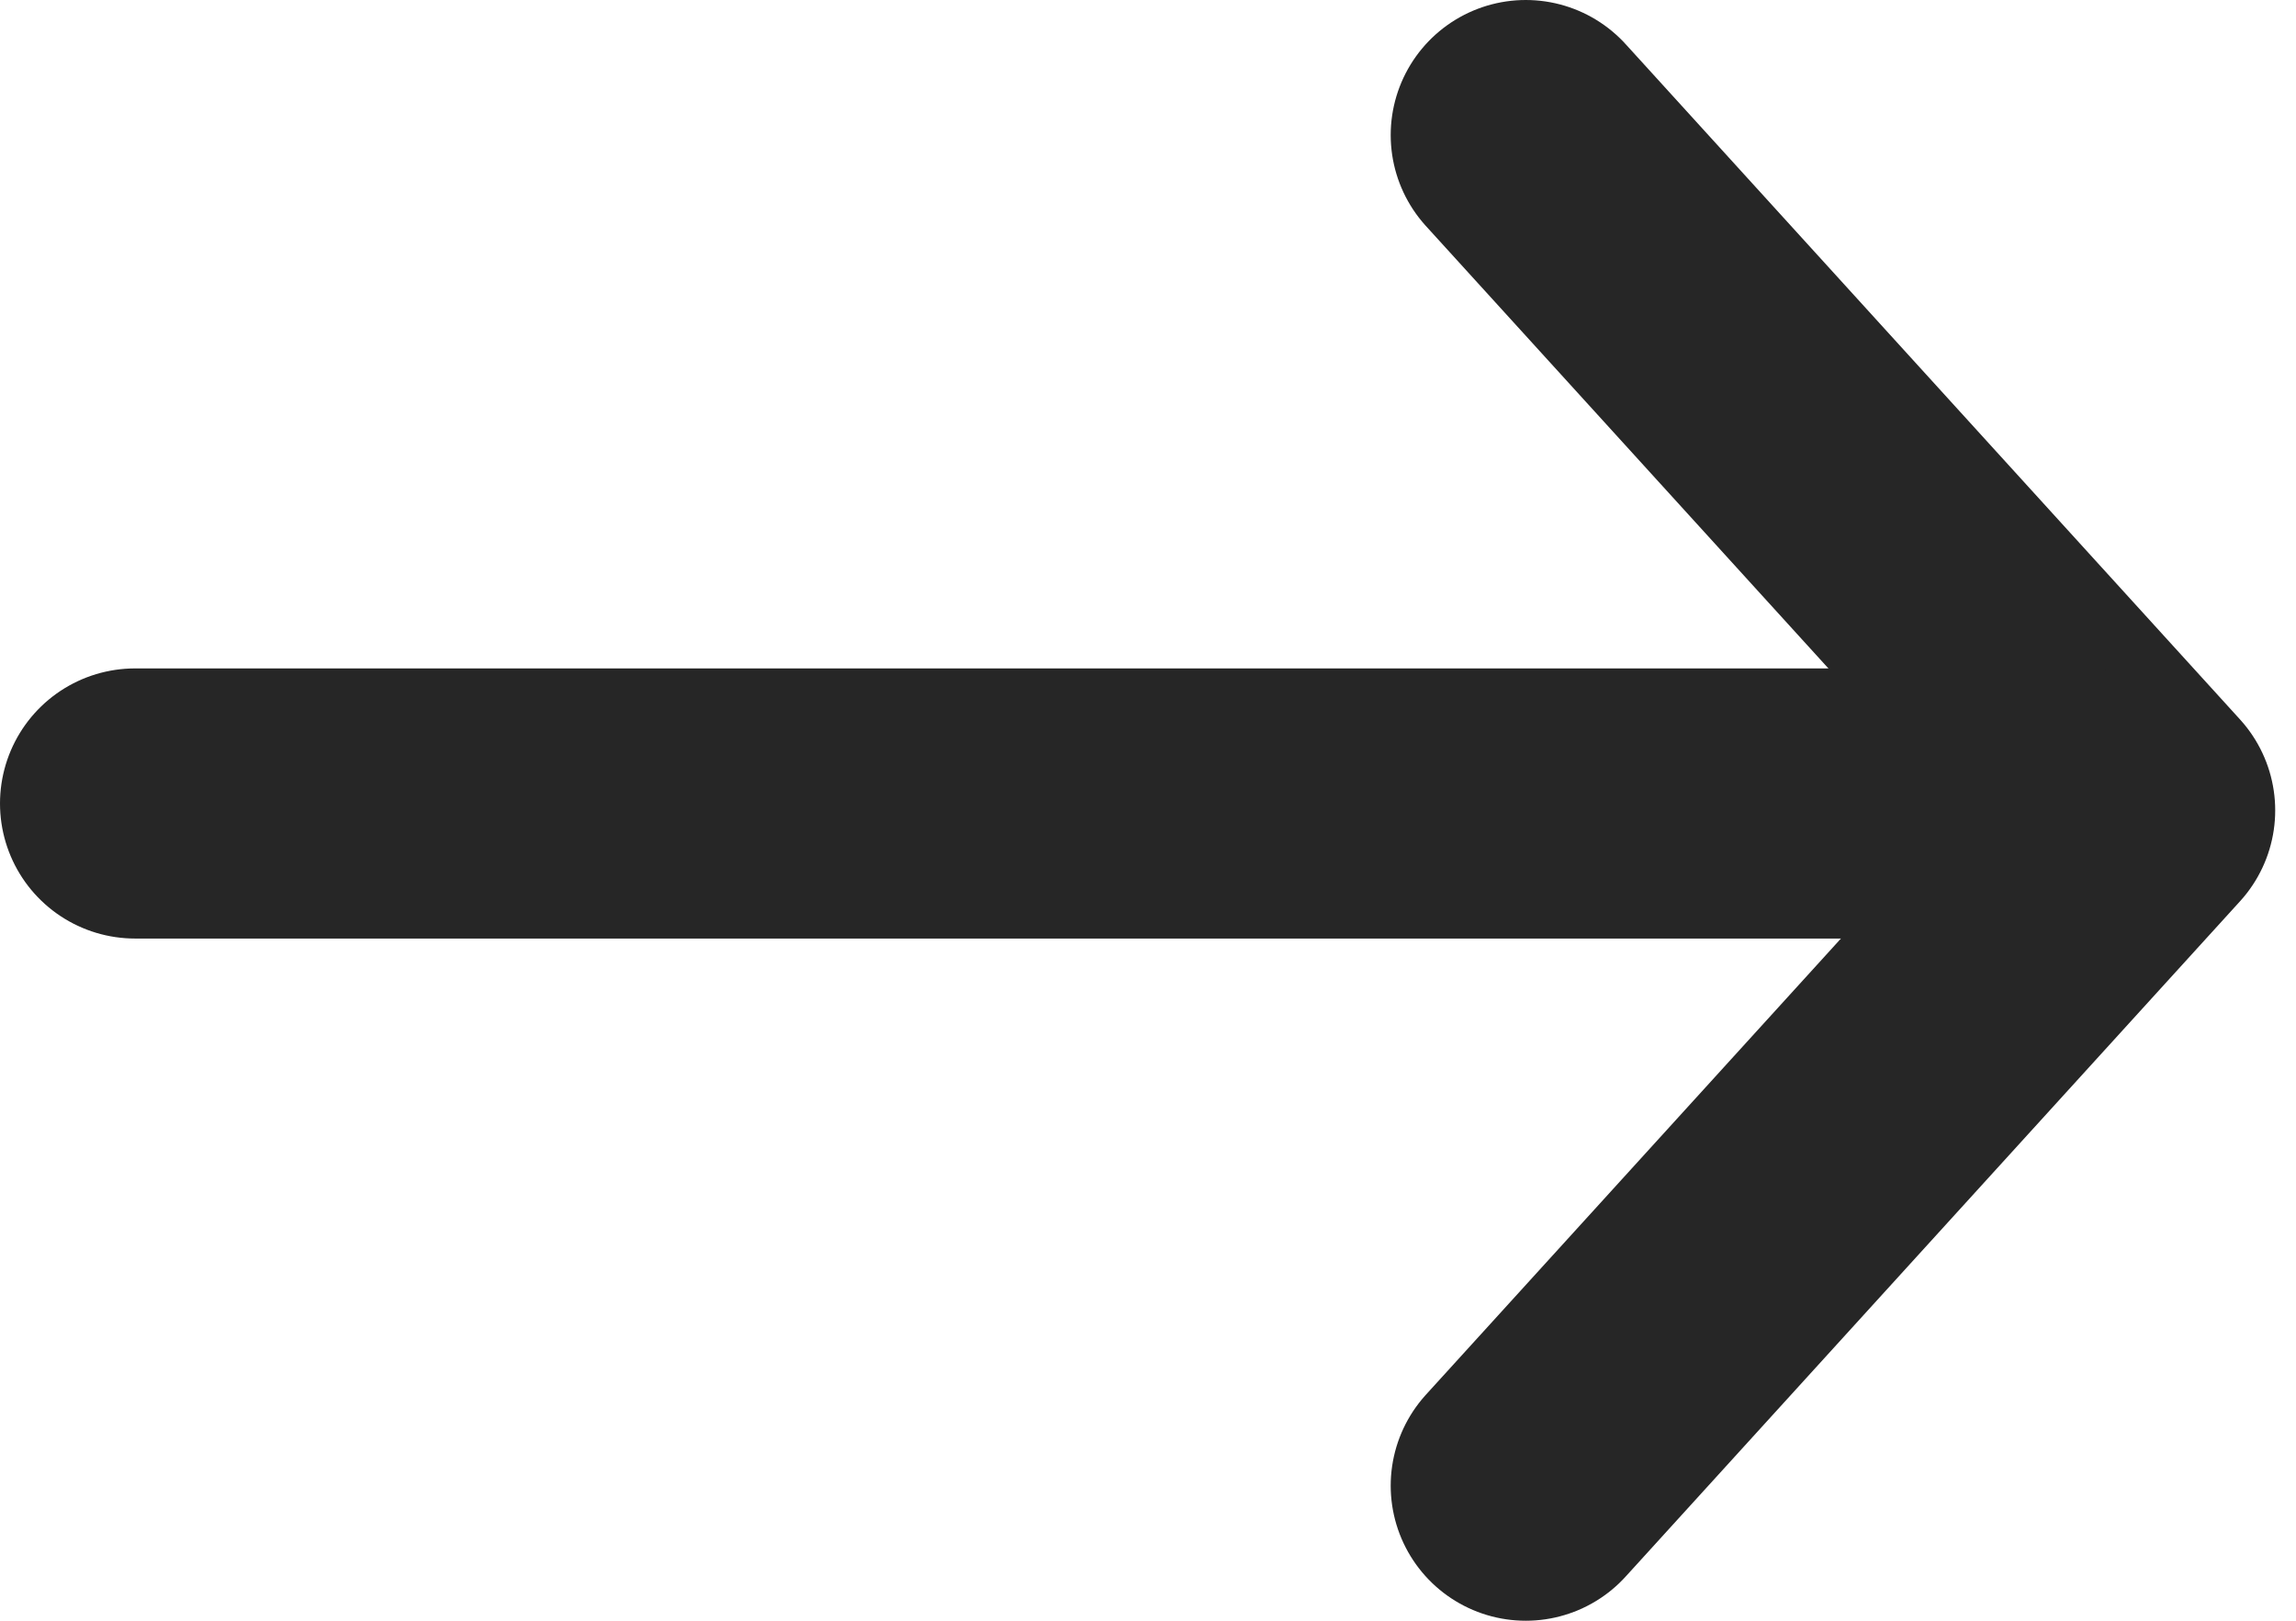<svg width="17" height="12" viewBox="0 0 17 12" fill="none" xmlns="http://www.w3.org/2000/svg">
<path d="M11.297 11L15.846 6L11.297 1" stroke="#262626" stroke-width="2" stroke-linecap="round" stroke-linejoin="round"/>
<path d="M15.434 5.949H1" stroke="#262626" stroke-width="2" stroke-linecap="round"/>
</svg>
